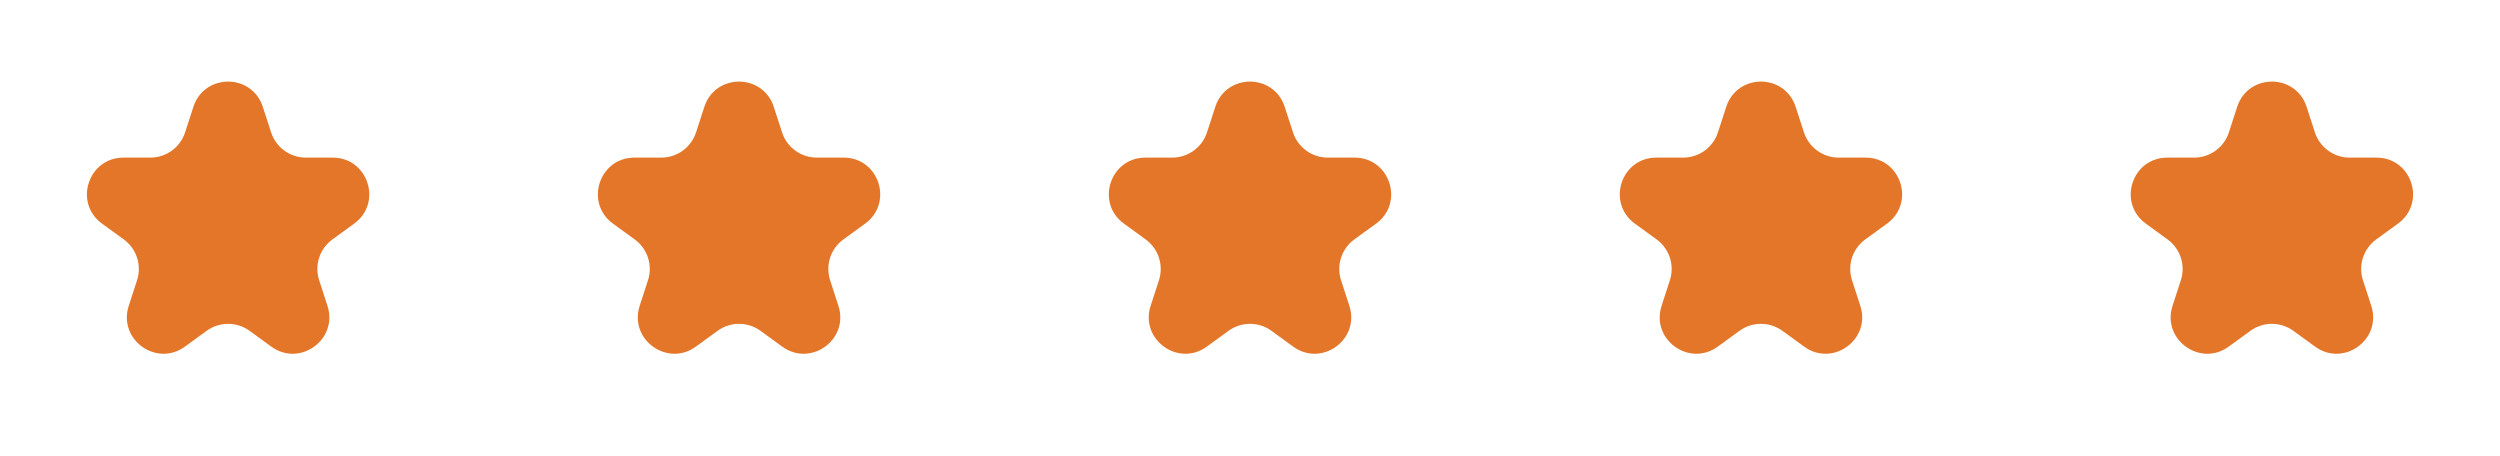 <svg width="137" height="25" viewBox="0 0 137 25" fill="none" xmlns="http://www.w3.org/2000/svg">
<path d="M10.598 5.854C11.197 4.011 13.803 4.011 14.402 5.854L14.857 7.255C15.125 8.079 15.893 8.637 16.759 8.637H18.233C20.17 8.637 20.976 11.117 19.408 12.255L18.216 13.121C17.515 13.631 17.222 14.533 17.49 15.357L17.945 16.759C18.544 18.601 16.435 20.134 14.867 18.995L13.676 18.129C12.975 17.619 12.025 17.619 11.324 18.129L10.133 18.995C8.565 20.134 6.456 18.601 7.055 16.759L7.51 15.357C7.778 14.533 7.485 13.631 6.784 13.121L5.592 12.255C4.024 11.117 4.83 8.637 6.767 8.637H8.24C9.107 8.637 9.875 8.079 10.143 7.255L10.598 5.854Z" fill="#E47629"/>
<path d="M38.598 5.854C39.197 4.011 41.803 4.011 42.402 5.854L42.857 7.255C43.125 8.079 43.893 8.637 44.76 8.637H46.233C48.17 8.637 48.976 11.117 47.408 12.255L46.217 13.121C45.516 13.631 45.222 14.533 45.49 15.357L45.945 16.759C46.544 18.601 44.435 20.134 42.867 18.995L41.676 18.129C40.975 17.619 40.025 17.619 39.324 18.129L38.133 18.995C36.565 20.134 34.456 18.601 35.055 16.759L35.51 15.357C35.778 14.533 35.484 13.631 34.783 13.121L33.592 12.255C32.024 11.117 32.83 8.637 34.767 8.637H36.24C37.107 8.637 37.875 8.079 38.143 7.255L38.598 5.854Z" fill="#E47629"/>
<path d="M66.598 5.854C67.197 4.011 69.803 4.011 70.402 5.854L70.857 7.255C71.125 8.079 71.893 8.637 72.76 8.637H74.233C76.17 8.637 76.976 11.117 75.408 12.255L74.216 13.121C73.516 13.631 73.222 14.533 73.49 15.357L73.945 16.759C74.544 18.601 72.435 20.134 70.868 18.995L69.676 18.129C68.975 17.619 68.025 17.619 67.324 18.129L66.132 18.995C64.565 20.134 62.456 18.601 63.055 16.759L63.51 15.357C63.778 14.533 63.484 13.631 62.783 13.121L61.592 12.255C60.024 11.117 60.83 8.637 62.767 8.637H64.24C65.107 8.637 65.875 8.079 66.143 7.255L66.598 5.854Z" fill="#E47629"/>
<path d="M94.598 5.854C95.197 4.011 97.803 4.011 98.402 5.854L98.857 7.255C99.125 8.079 99.893 8.637 100.76 8.637H102.233C104.17 8.637 104.976 11.117 103.408 12.255L102.216 13.121C101.515 13.631 101.222 14.533 101.49 15.357L101.945 16.759C102.544 18.601 100.435 20.134 98.868 18.995L97.676 18.129C96.975 17.619 96.025 17.619 95.324 18.129L94.132 18.995C92.565 20.134 90.456 18.601 91.055 16.759L91.51 15.357C91.778 14.533 91.484 13.631 90.784 13.121L89.592 12.255C88.024 11.117 88.83 8.637 90.767 8.637H92.24C93.107 8.637 93.875 8.079 94.143 7.255L94.598 5.854Z" fill="#E47629"/>
<path d="M122.598 5.854C123.197 4.011 125.803 4.011 126.402 5.854L126.857 7.255C127.125 8.079 127.893 8.637 128.76 8.637H130.233C132.17 8.637 132.976 11.117 131.408 12.255L130.216 13.121C129.515 13.631 129.222 14.533 129.49 15.357L129.945 16.759C130.544 18.601 128.435 20.134 126.868 18.995L125.676 18.129C124.975 17.619 124.025 17.619 123.324 18.129L122.132 18.995C120.565 20.134 118.456 18.601 119.055 16.759L119.51 15.357C119.778 14.533 119.485 13.631 118.784 13.121L117.592 12.255C116.024 11.117 116.83 8.637 118.767 8.637H120.24C121.107 8.637 121.875 8.079 122.143 7.255L122.598 5.854Z" fill="#E47629"/>
</svg>
